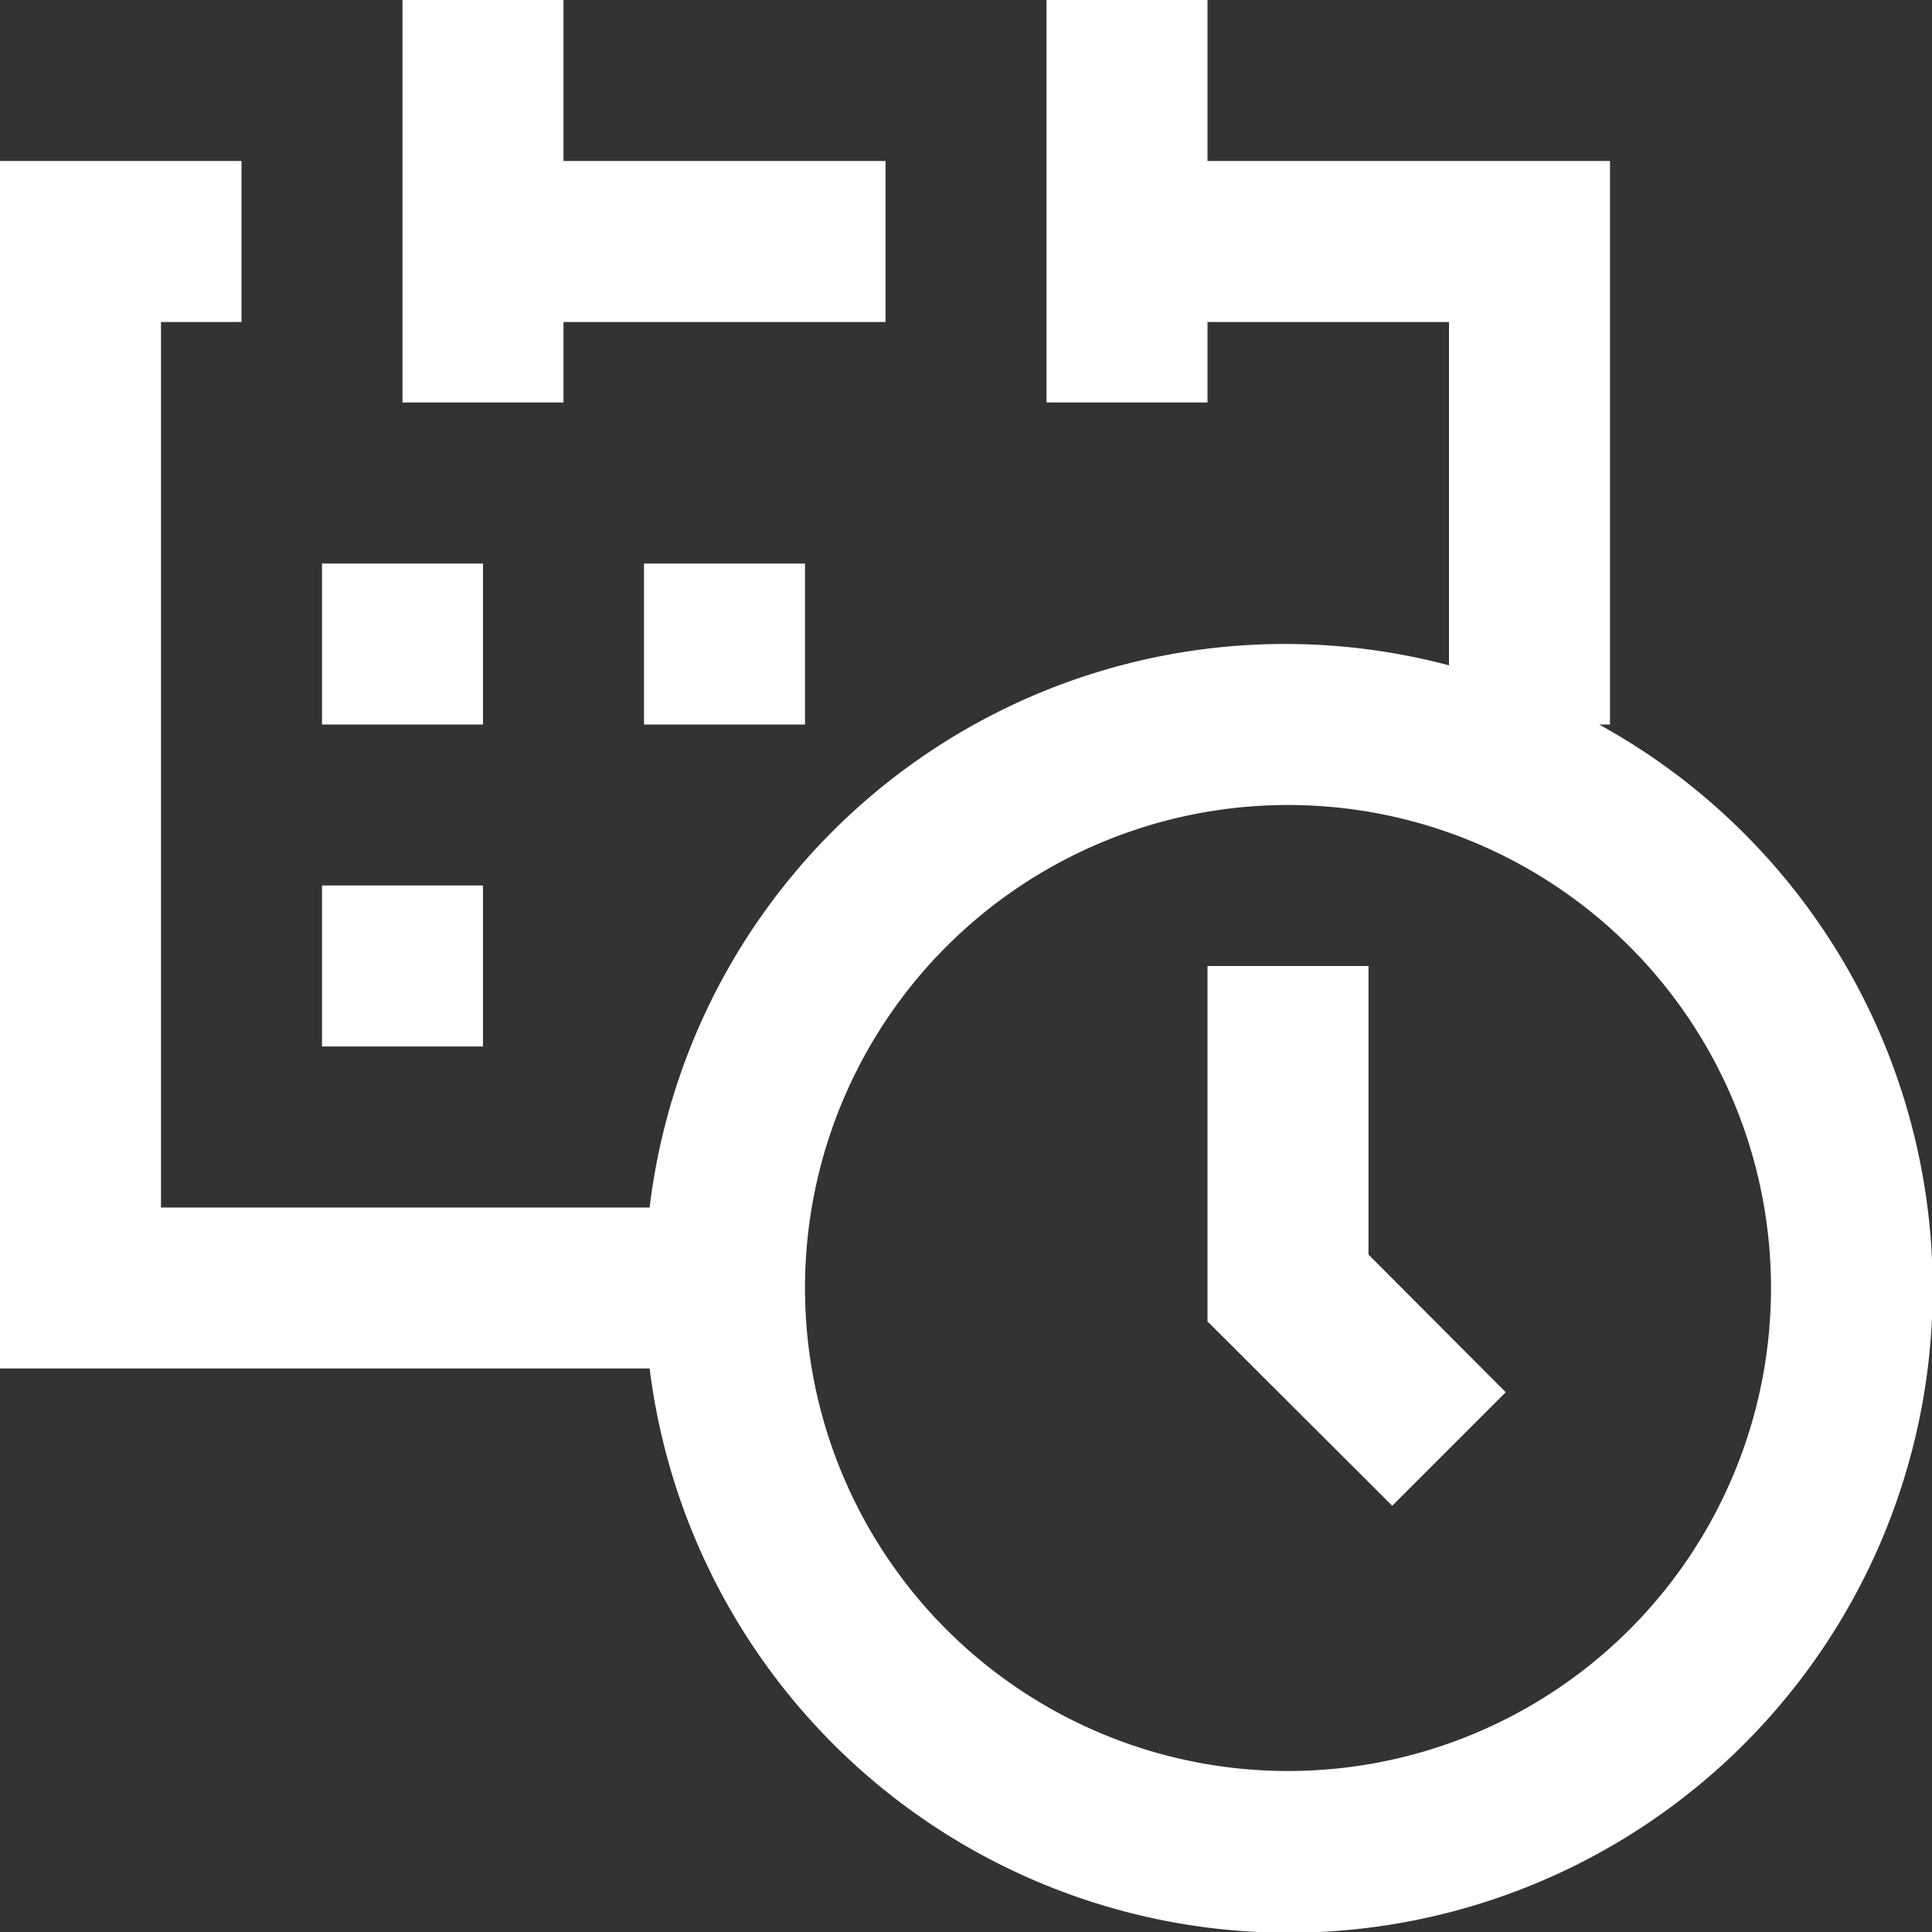 <svg xmlns="http://www.w3.org/2000/svg" viewBox="0 0 48 48">
  <rect x="0" y="0" width="48" height="48" fill="#333333" stroke="none"/>
  <defs>
    <style>.cls-1{isolation:isolate;}.cls-2{fill:#ffffff;fill-rule:evenodd;}</style>
  </defs>
  <title>Asset 12</title>
  <g id="Layer_2" data-name="Layer 2">
    <g id="Shape_5" data-name="Shape 5" class="cls-1">
      <path class="cls-2"
            d="M20,18V14H16v4Zm-8-4H8v4h4Zm2-6h8V4H14V0H10V10h4ZM12,22H8v4h4Zm22,2H30v8.83l4.59,4.58,2.82-2.82L34,31.17Zm5.73-6H40V4H30V0H26V10h4V8h6v8.53A15.9,15.9,0,0,0,16.14,30H4V8H6V4H0V34H16.14A16,16,0,1,0,39.73,18ZM32,44A12,12,0,1,1,44,32,12,12,0,0,1,32,44Z"/>
    </g>
  </g>
</svg>
